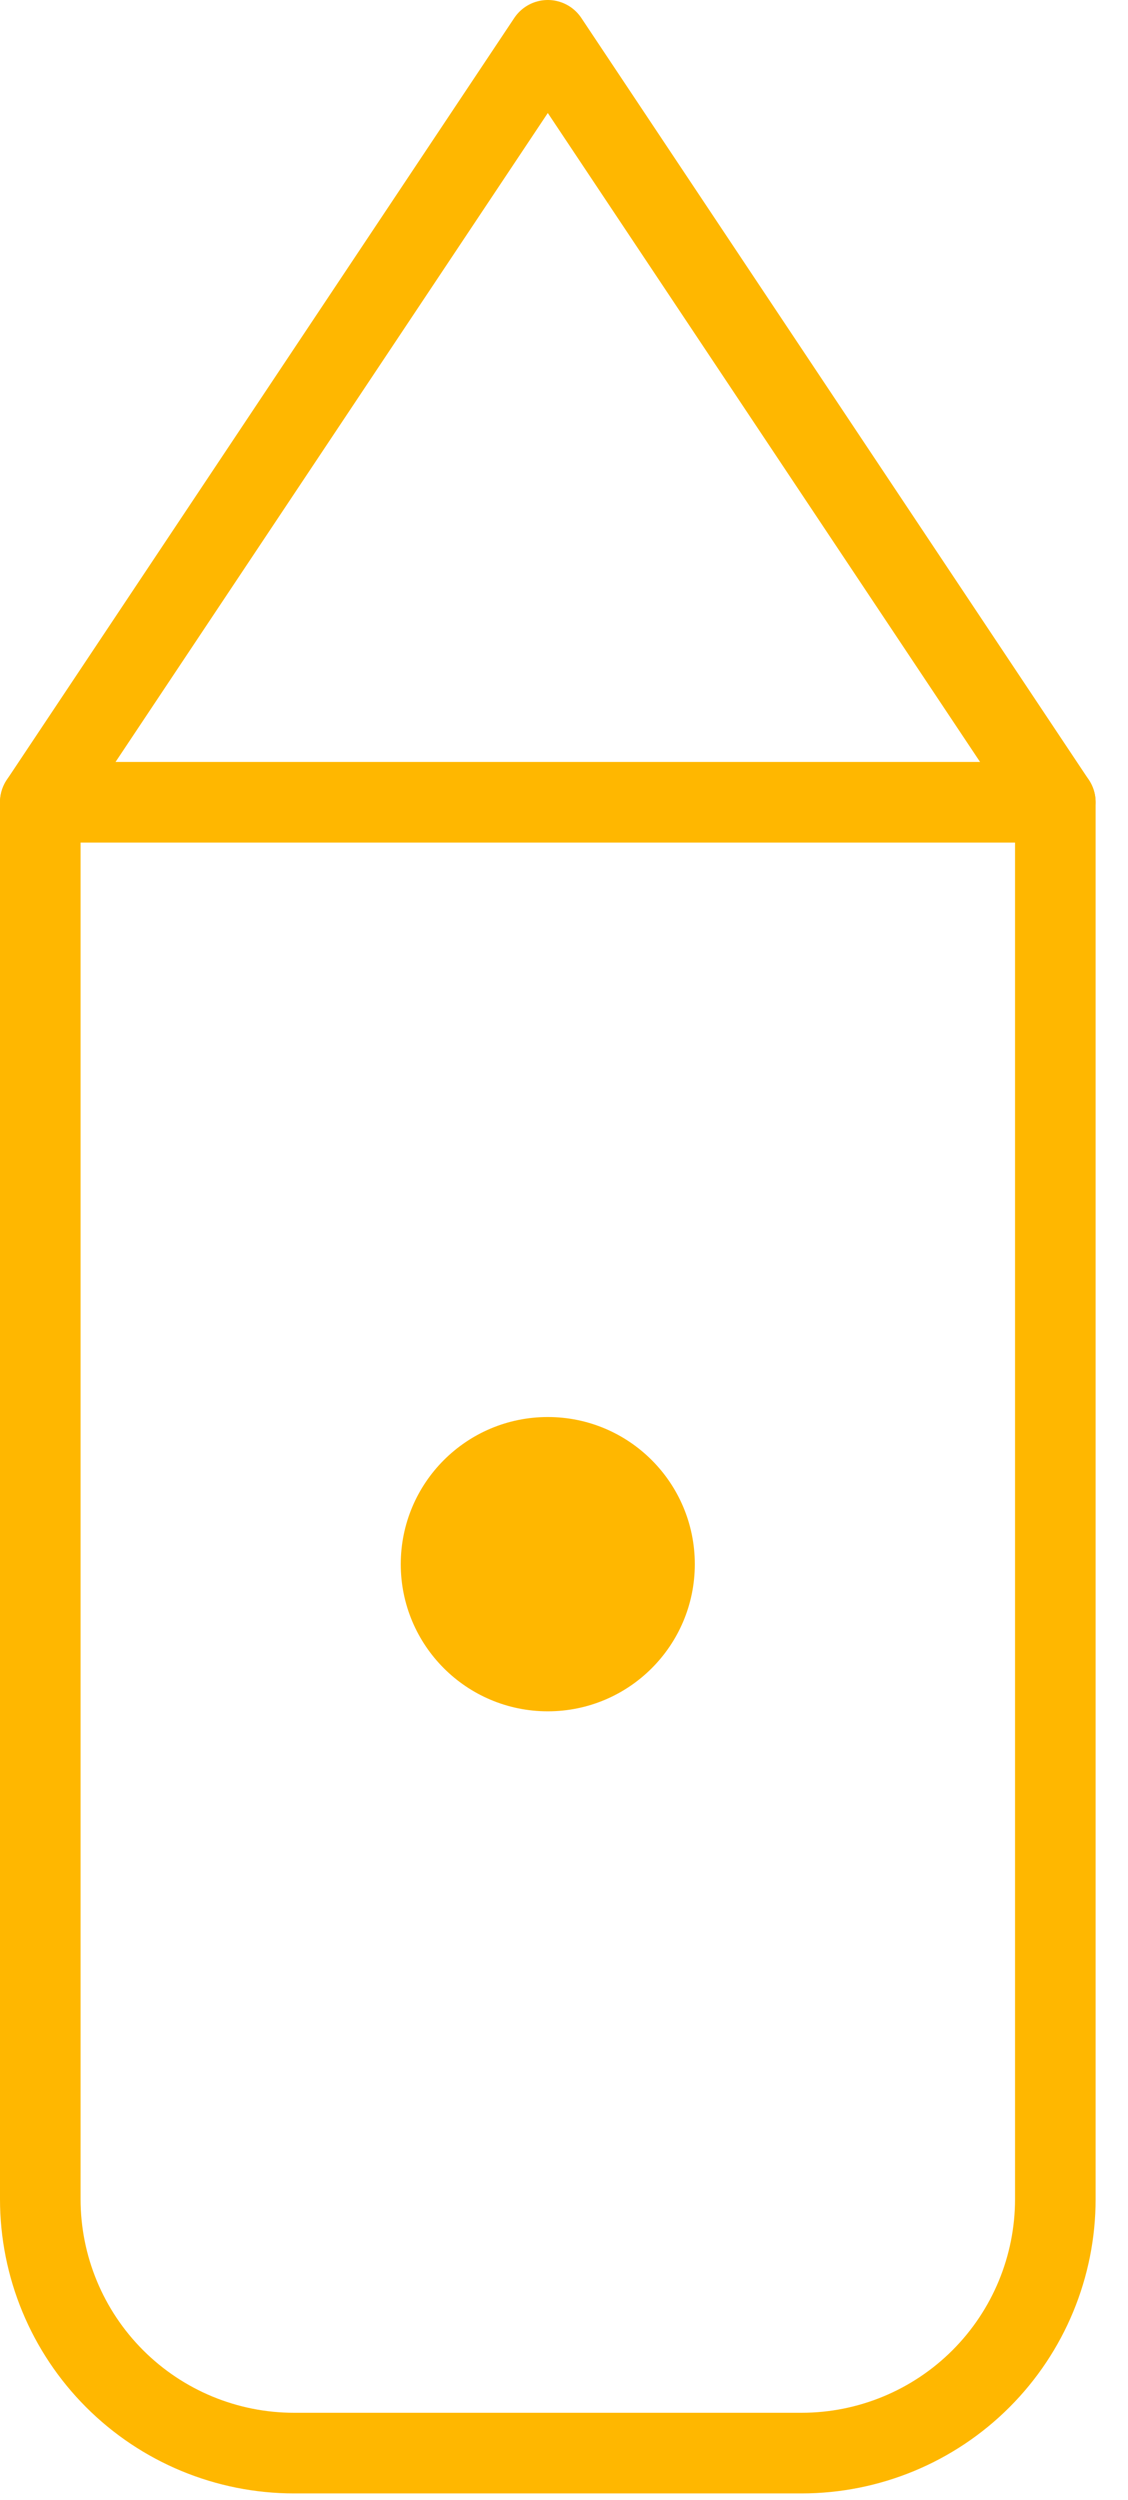 <?xml version="1.0" encoding="UTF-8"?>
<svg xmlns="http://www.w3.org/2000/svg" width="28" height="62" viewBox="0 0 28 62" fill="none">
  <path d="M13.598 1L1 19.897H26.196L13.598 1Z" stroke="#FFB700" stroke-width="2" stroke-linecap="round" stroke-linejoin="round"></path>
  <path d="M1 19.897V54.541C1 56.212 1.664 57.814 2.845 58.995C4.026 60.176 5.628 60.84 7.299 60.84H19.897C21.567 60.84 23.17 60.176 24.351 58.995C25.532 57.814 26.196 56.212 26.196 54.541V19.897" stroke="#FFB700" stroke-width="2" stroke-linecap="round" stroke-linejoin="round"></path>
  <path d="M13.598 41.943C15.337 41.943 16.747 40.533 16.747 38.794C16.747 37.054 15.337 35.644 13.598 35.644C11.858 35.644 10.448 37.054 10.448 38.794C10.448 40.533 11.858 41.943 13.598 41.943Z" fill="#FFB700" stroke="#FFB700"></path>
</svg>

